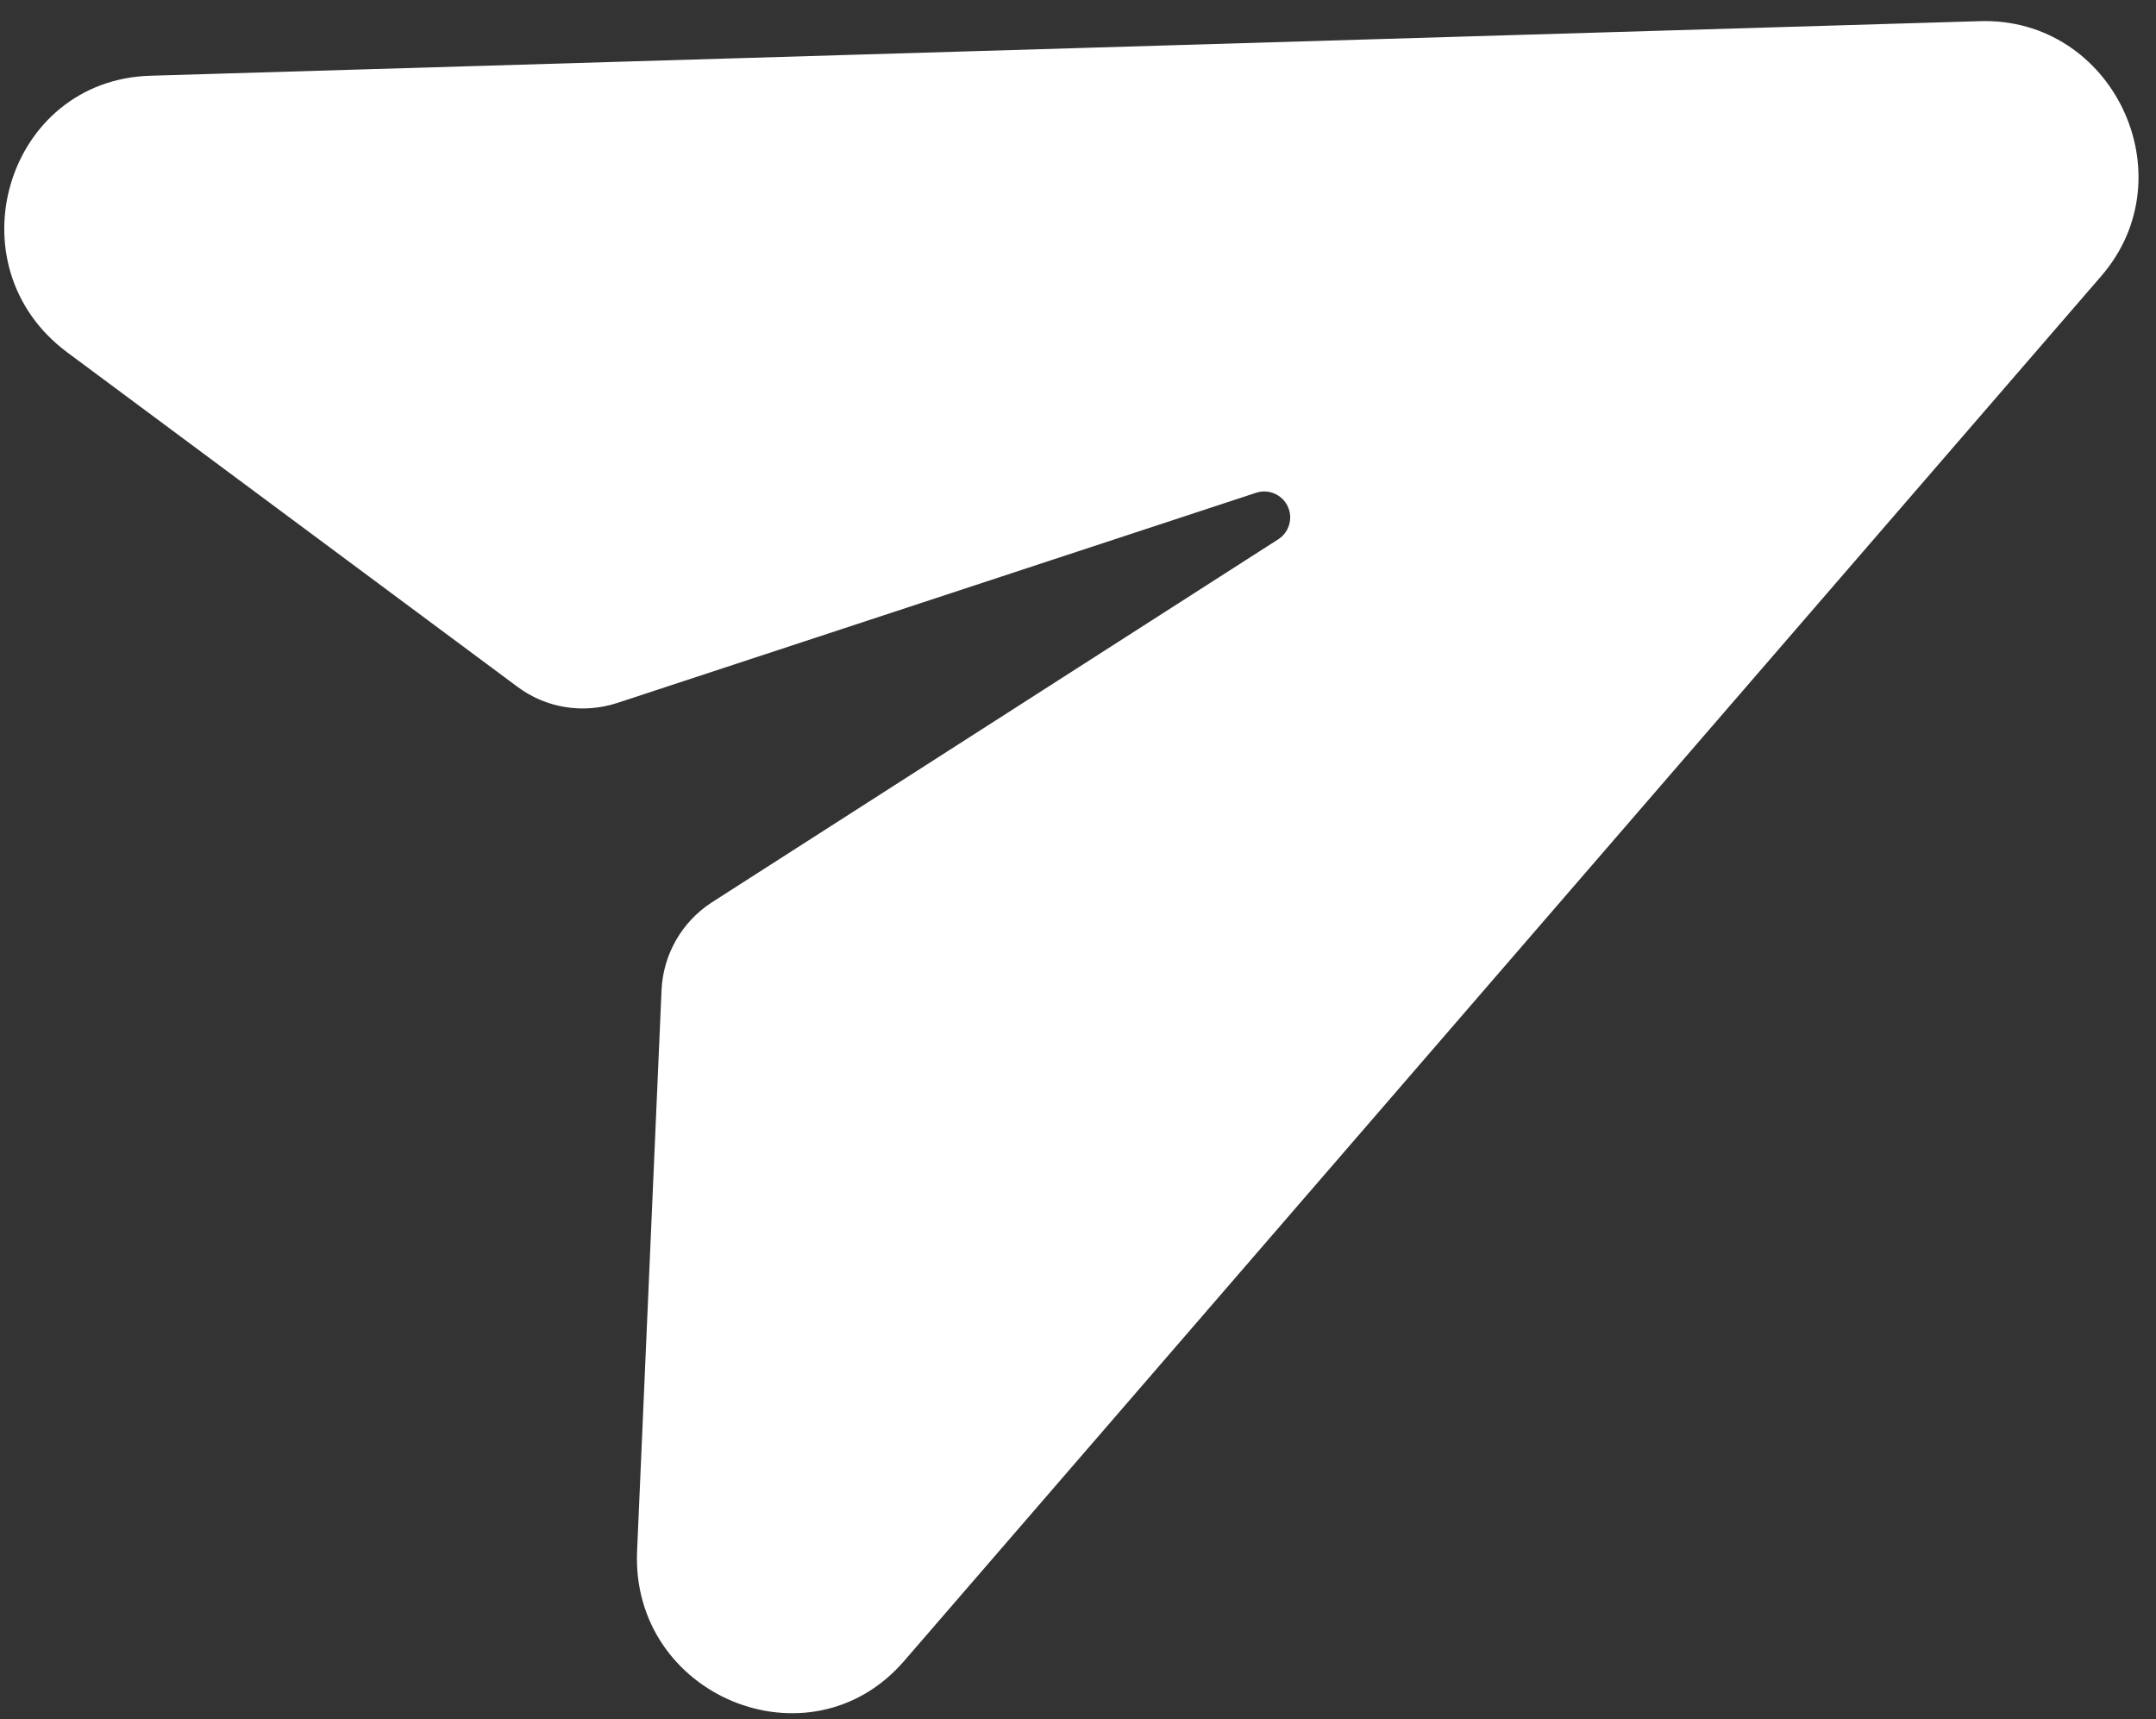 <svg width="74" height="59" viewBox="0 0 74 59" fill="none" xmlns="http://www.w3.org/2000/svg">
<rect x="0" y="0" width="74" height="59" fill="#333333" stroke="none"/>
<path d="M5.16 2.599C0.214 2.744 -1.698 9.12 2.311 12.095L17.752 23.563C18.74 24.306 20.015 24.503 21.177 24.127L43.112 16.911C43.534 16.769 44.004 16.969 44.197 17.374C44.39 17.78 44.248 18.271 43.871 18.509L24.43 30.969C23.405 31.632 22.759 32.757 22.706 33.981L21.867 53.22C21.644 58.207 27.796 60.748 31.031 57.003L72.12 9.475C75.105 6.024 72.52 0.588 67.959 0.726L5.16 2.599Z" fill="white"/>
</svg>
